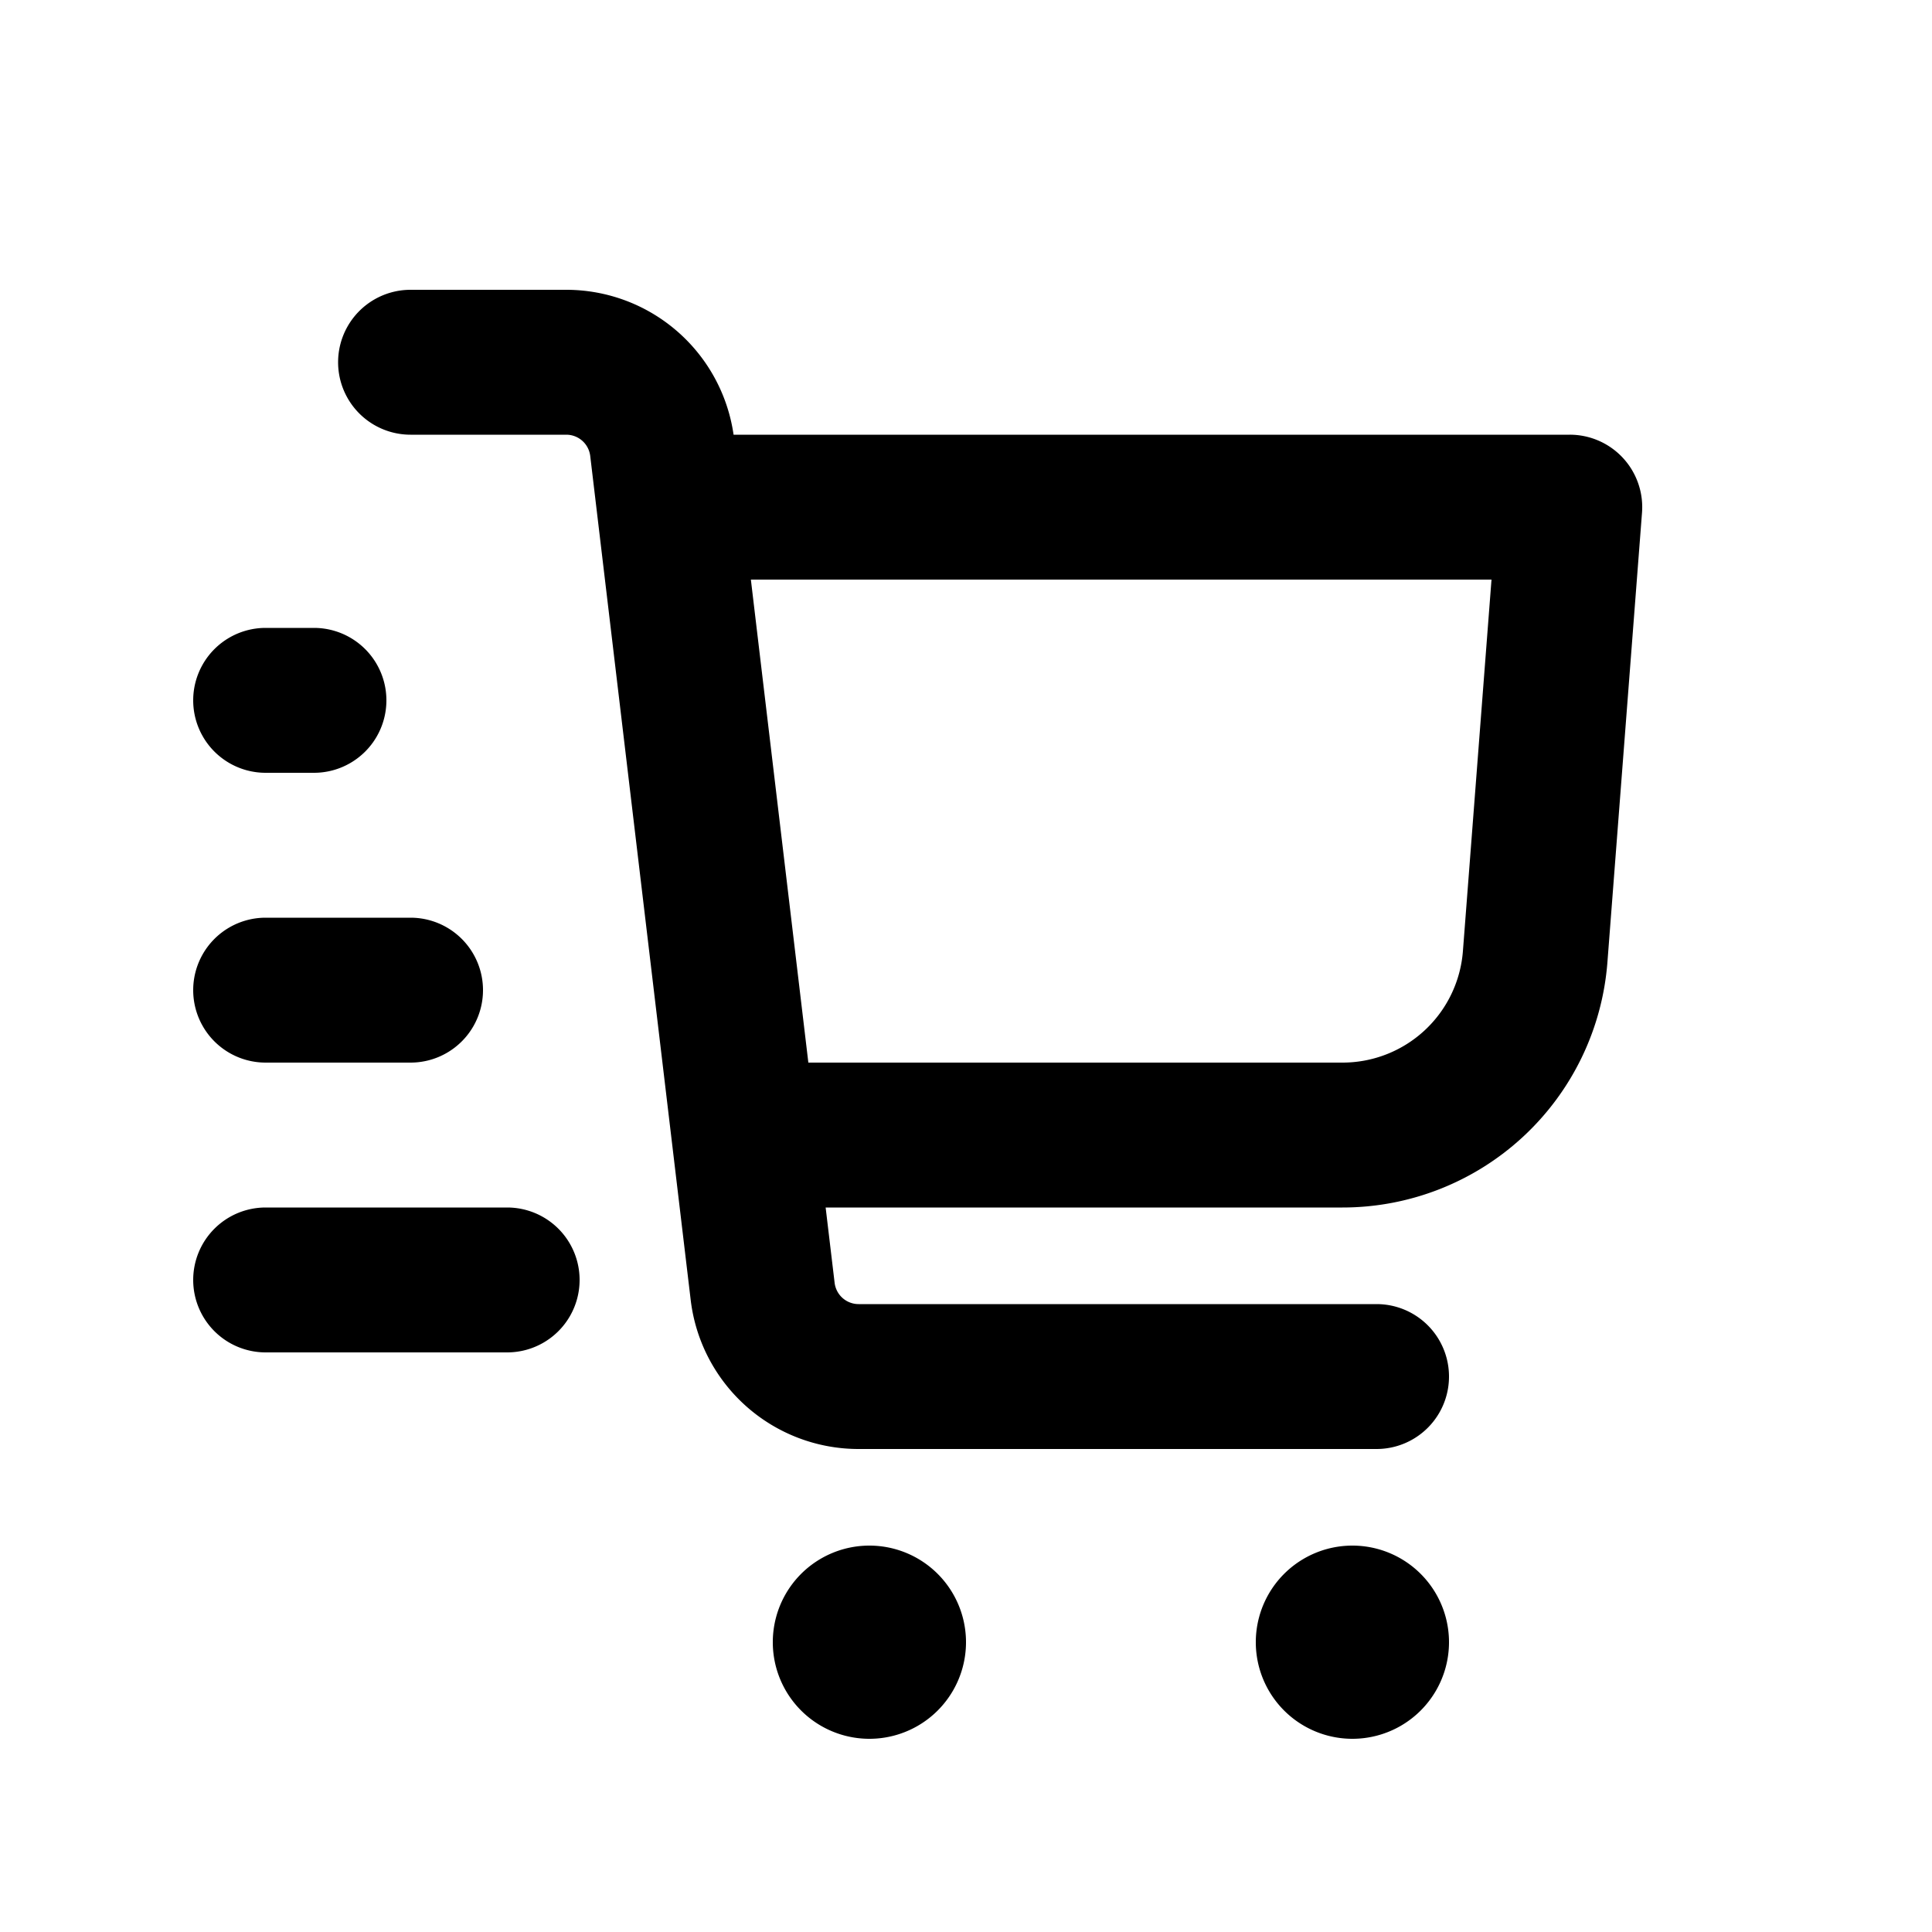 <svg xmlns="http://www.w3.org/2000/svg" viewBox="0 0 20 20"><path fill-rule="evenodd" d="M4.25 3a.75.75 0 0 0 0 1.5h1.612a.25.25 0 0 1 .248.22l1.04 8.737a1.75 1.75 0 0 0 1.738 1.543h5.362a.75.75 0 0 0 0-1.5h-5.362a.25.25 0 0 1-.248-.22l-.093-.78h5.35a2.75 2.75 0 0 0 2.743-2.54l.358-4.652a.75.75 0 0 0-.748-.808h-8.656a1.75 1.75 0 0 0-1.732-1.5h-1.612Zm9.648 8h-5.53l-.595-5h7.667l-.296 3.846a1.25 1.25 0 0 1-1.246 1.154Z"/><path d="M2.75 6.5a.75.75 0 0 0 0 1.5h.5a.75.75 0 0 0 0-1.5h-.5Z"/><path d="M2.75 9.5a.75.75 0 0 0 0 1.5h1.5a.75.75 0 0 0 0-1.5h-1.5Z"/><path d="M2 13.25a.75.75 0 0 1 .75-.75h2.5a.75.75 0 0 1 0 1.5h-2.5a.75.75 0 0 1-.75-.75Z"/><path d="M10 17a1 1 0 1 1-2 0 1 1 0 0 1 2 0Z"/><path d="M15 17a1 1 0 1 1-2 0 1 1 0 0 1 2 0Z"/></svg>